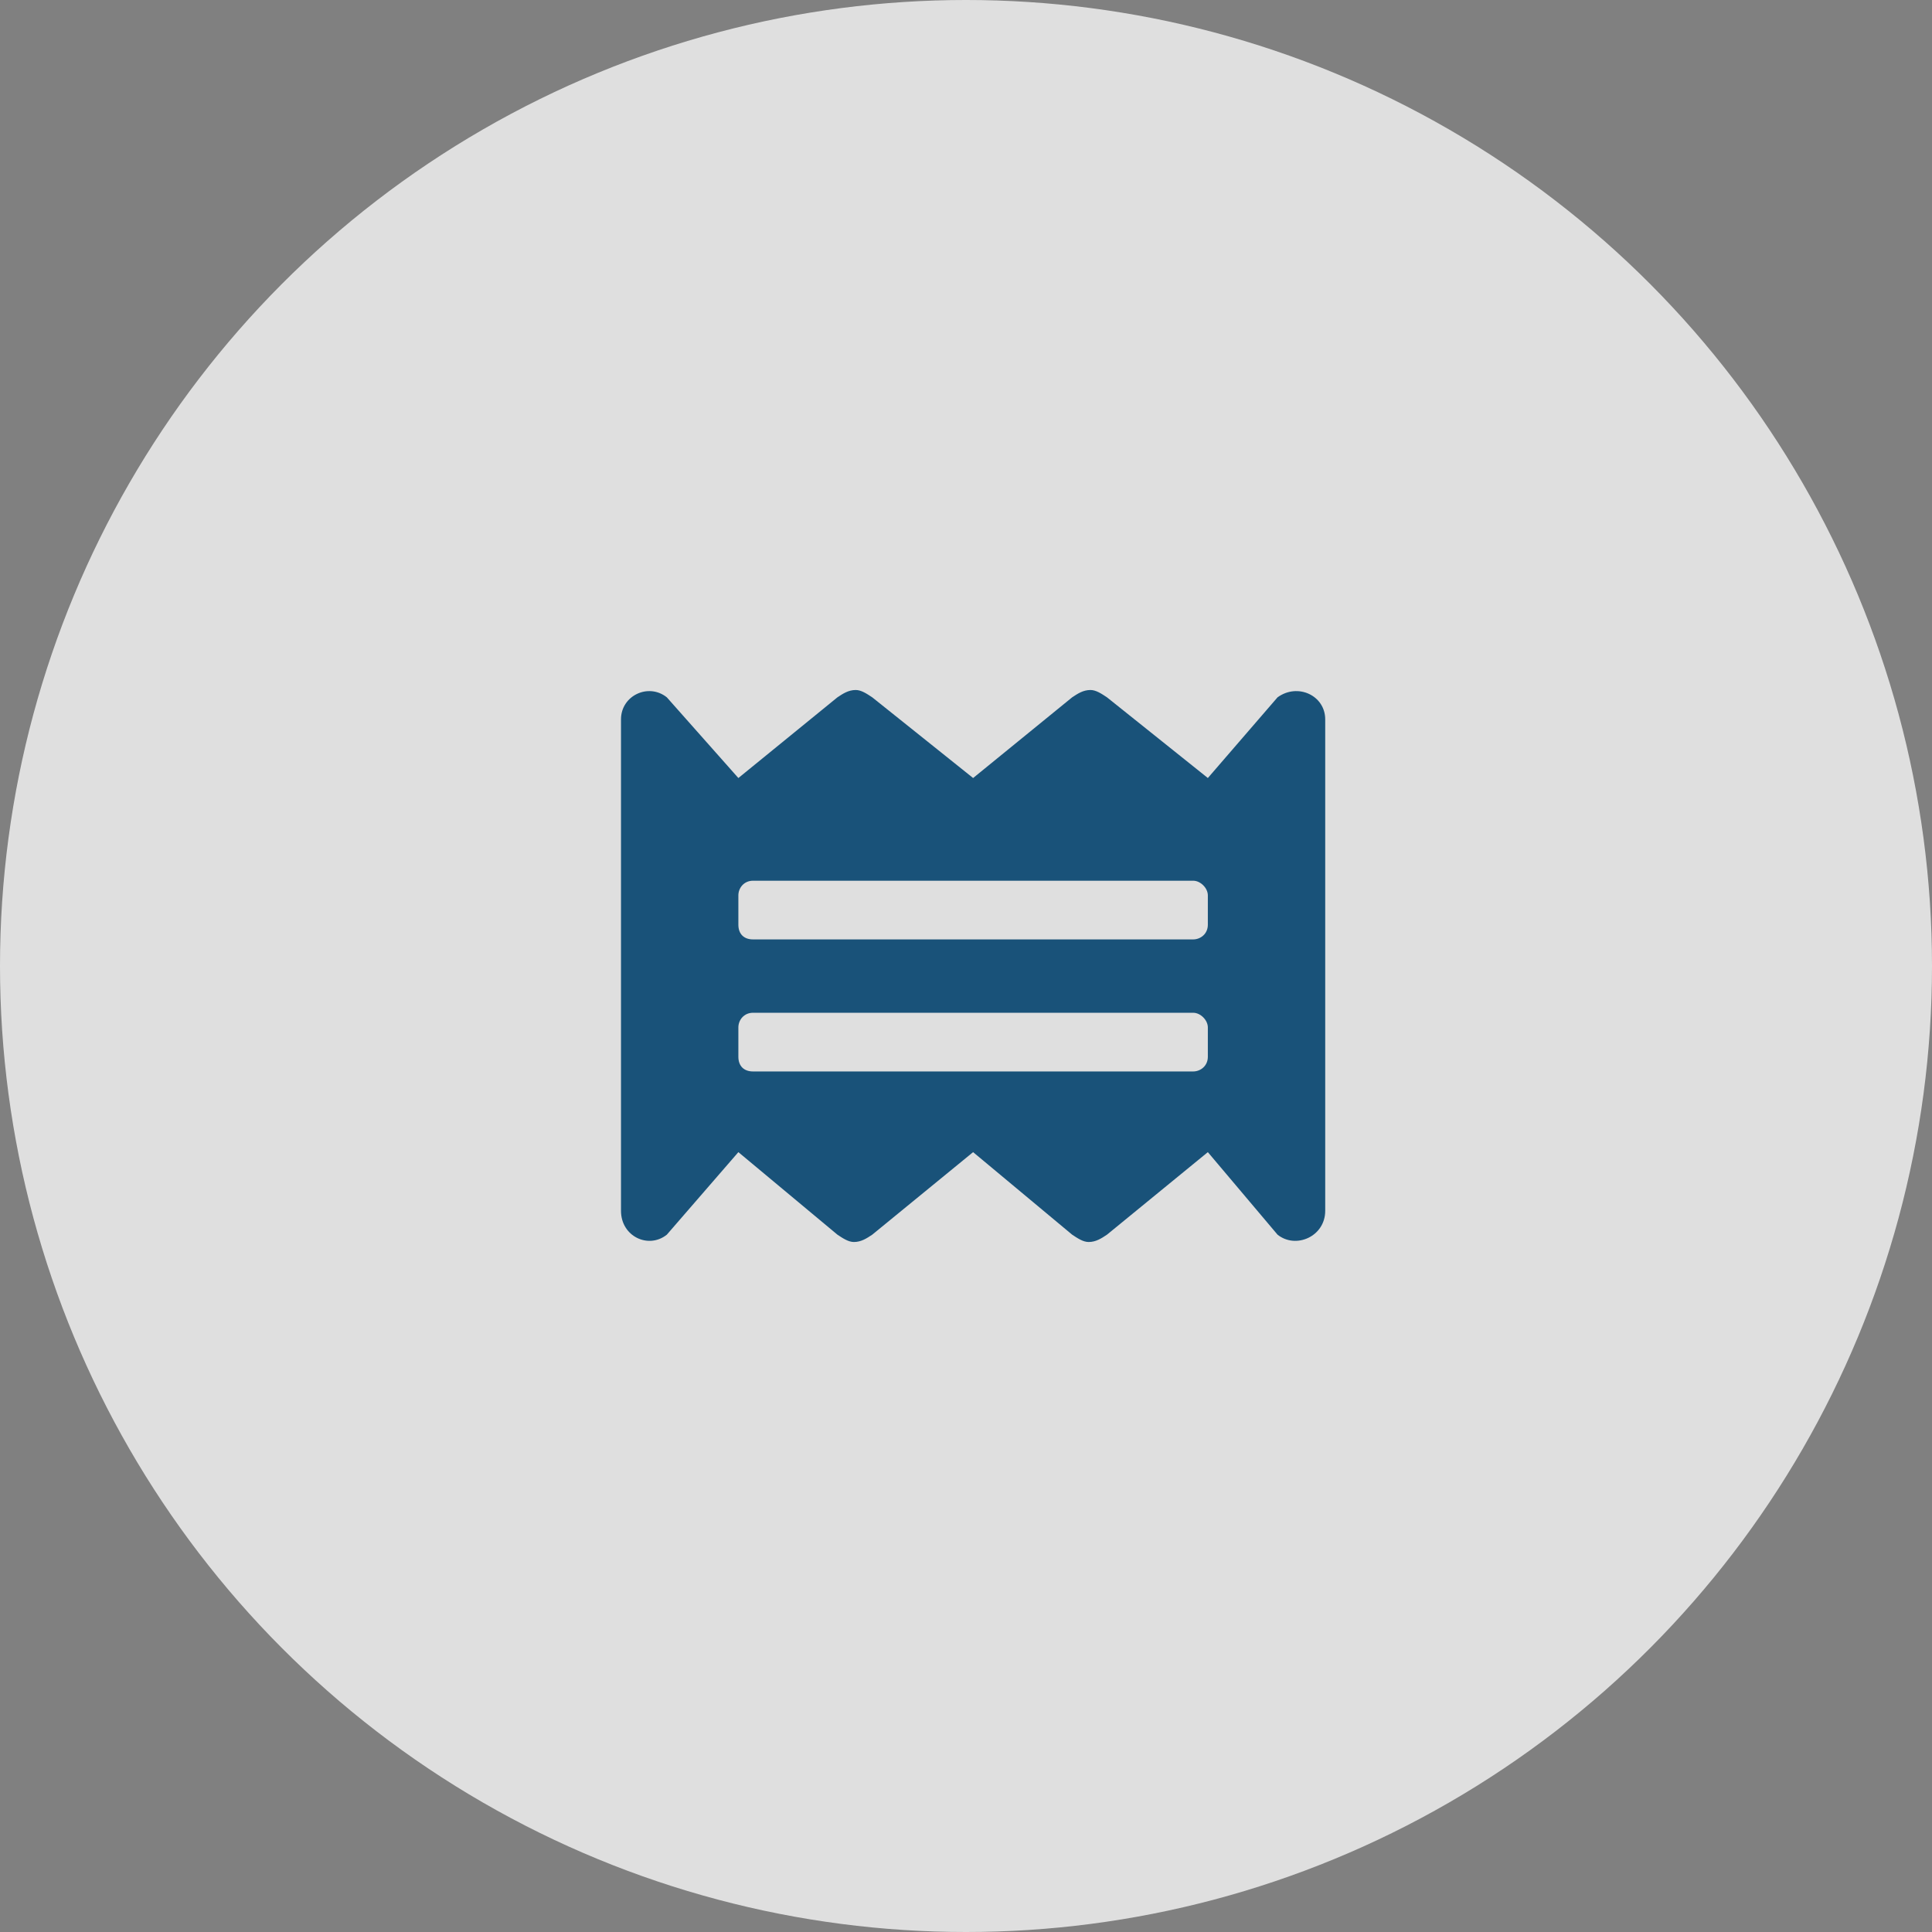<svg width="84" height="84" viewBox="0 0 84 84" fill="none" xmlns="http://www.w3.org/2000/svg">
<rect x="0" y="0" width="84" height="84" fill="#808080" stroke="none"/>
<circle cx="42" cy="42" r="42" fill="white" fill-opacity="0.75"/>
<path d="M55.545 30.319C56.422 29.681 57.618 30.239 57.618 31.276V52.645C57.618 53.761 56.342 54.319 55.545 53.681L52.515 50.093L48.13 53.681C47.891 53.84 47.651 54 47.332 54C47.093 54 46.854 53.84 46.615 53.681L42.309 50.093L37.924 53.681C37.684 53.84 37.445 54 37.126 54C36.887 54 36.648 53.84 36.409 53.681L32.103 50.093L28.993 53.681C28.196 54.319 27 53.761 27 52.645V31.276C27 30.239 28.196 29.681 28.993 30.319L32.103 33.827L36.409 30.319C36.648 30.16 36.887 30 37.206 30C37.445 30 37.684 30.16 37.924 30.319L42.309 33.827L46.615 30.319C46.854 30.16 47.093 30 47.412 30C47.651 30 47.891 30.16 48.13 30.319L52.515 33.827L55.545 30.319ZM52.515 45.947V44.671C52.515 44.352 52.196 44.033 51.877 44.033H32.741C32.342 44.033 32.103 44.352 32.103 44.671V45.947C32.103 46.346 32.342 46.585 32.741 46.585H51.877C52.196 46.585 52.515 46.346 52.515 45.947ZM52.515 40.206V38.93C52.515 38.611 52.196 38.292 51.877 38.292H32.741C32.342 38.292 32.103 38.611 32.103 38.93V40.206C32.103 40.605 32.342 40.844 32.741 40.844H51.877C52.196 40.844 52.515 40.605 52.515 40.206Z" fill="#195279"/>
</svg>
